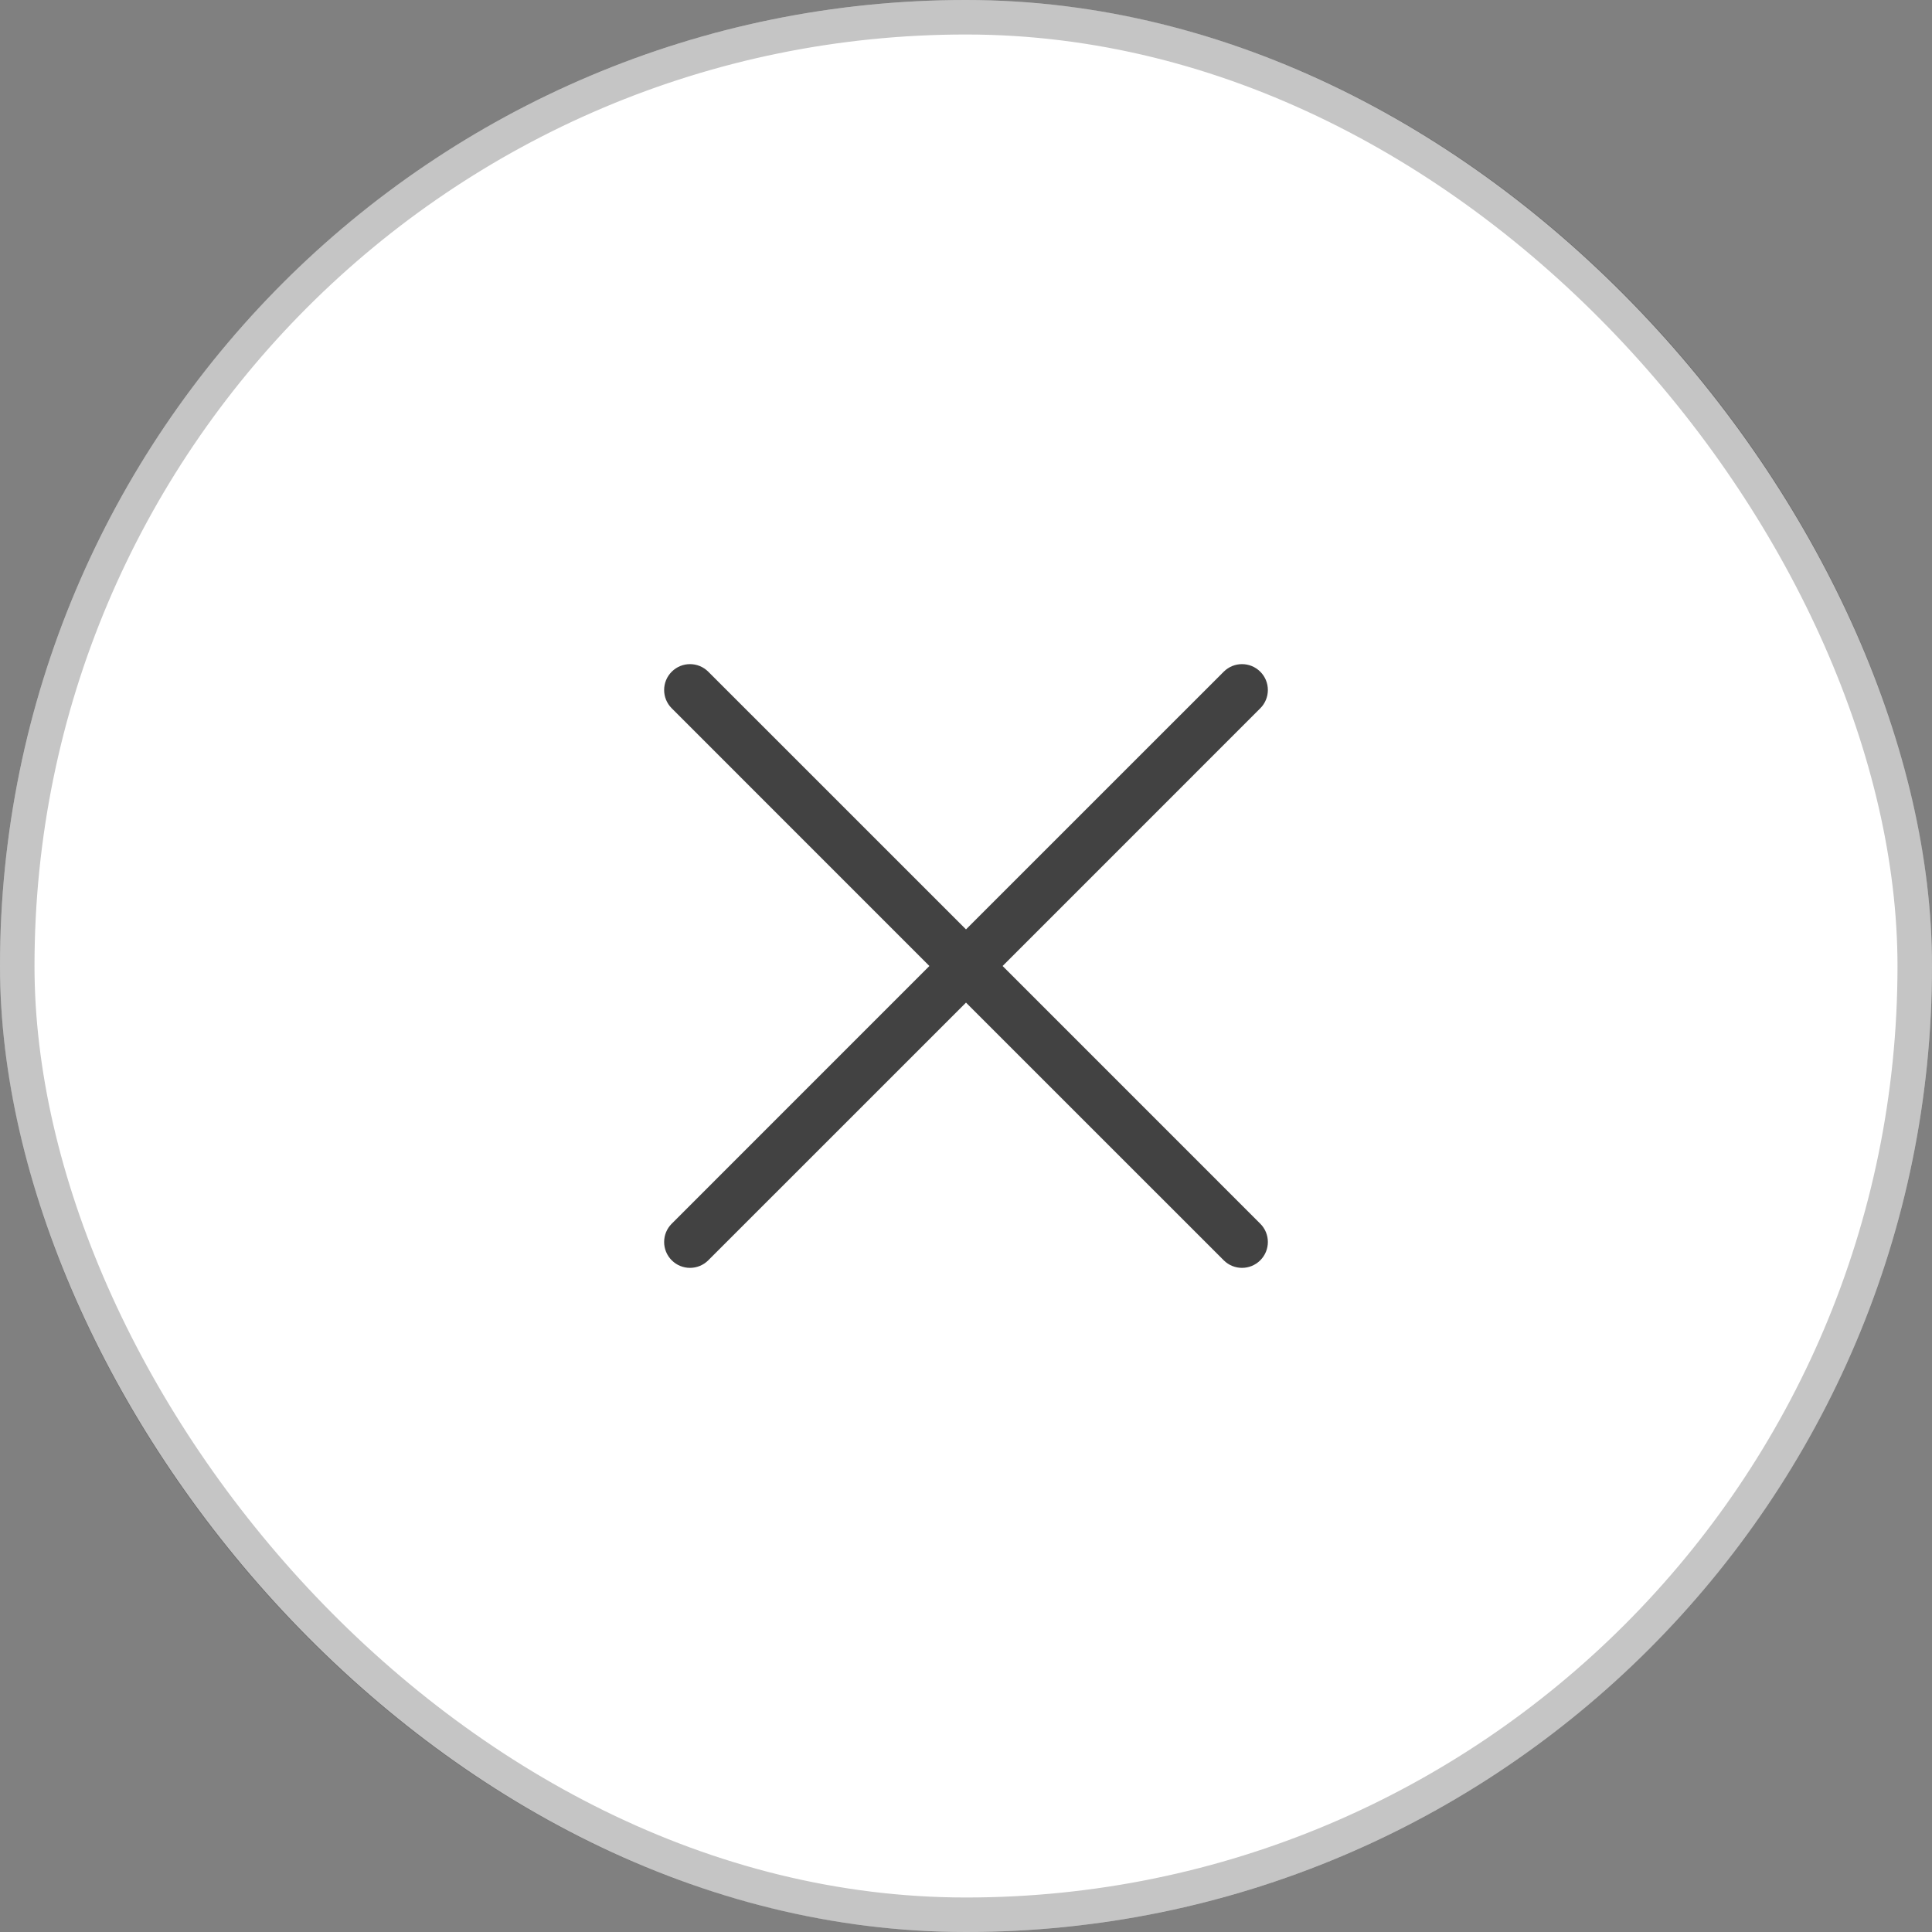 <svg width="56" height="56" viewBox="0 0 56 56" fill="none" xmlns="http://www.w3.org/2000/svg">
<rect x="0" y="0" width="56" height="56" fill="#808080" stroke="none"/>
<g clip-path="url(#clip0_32_22439)">
<rect width="56" height="56" rx="28" fill="white"/>
<path fill-rule="evenodd" clip-rule="evenodd" d="M36.53 20.53C36.823 20.237 36.823 19.763 36.53 19.47C36.237 19.177 35.763 19.177 35.47 19.47L28 26.939L20.53 19.47C20.237 19.177 19.763 19.177 19.47 19.47C19.177 19.763 19.177 20.237 19.47 20.53L26.939 28L19.47 35.47C19.177 35.763 19.177 36.237 19.47 36.53C19.763 36.823 20.237 36.823 20.53 36.53L28 29.061L35.47 36.53C35.763 36.823 36.237 36.823 36.53 36.53C36.823 36.237 36.823 35.763 36.53 35.47L29.061 28L36.53 20.53Z" fill="#424242"/>
</g>
<rect x="0.5" y="0.5" width="55" height="55" rx="27.5" stroke="black" stroke-opacity="0.23"/>
<defs>
<clipPath id="clip0_32_22439">
<rect width="56" height="56" rx="28" fill="white"/>
</clipPath>
</defs>
</svg>
